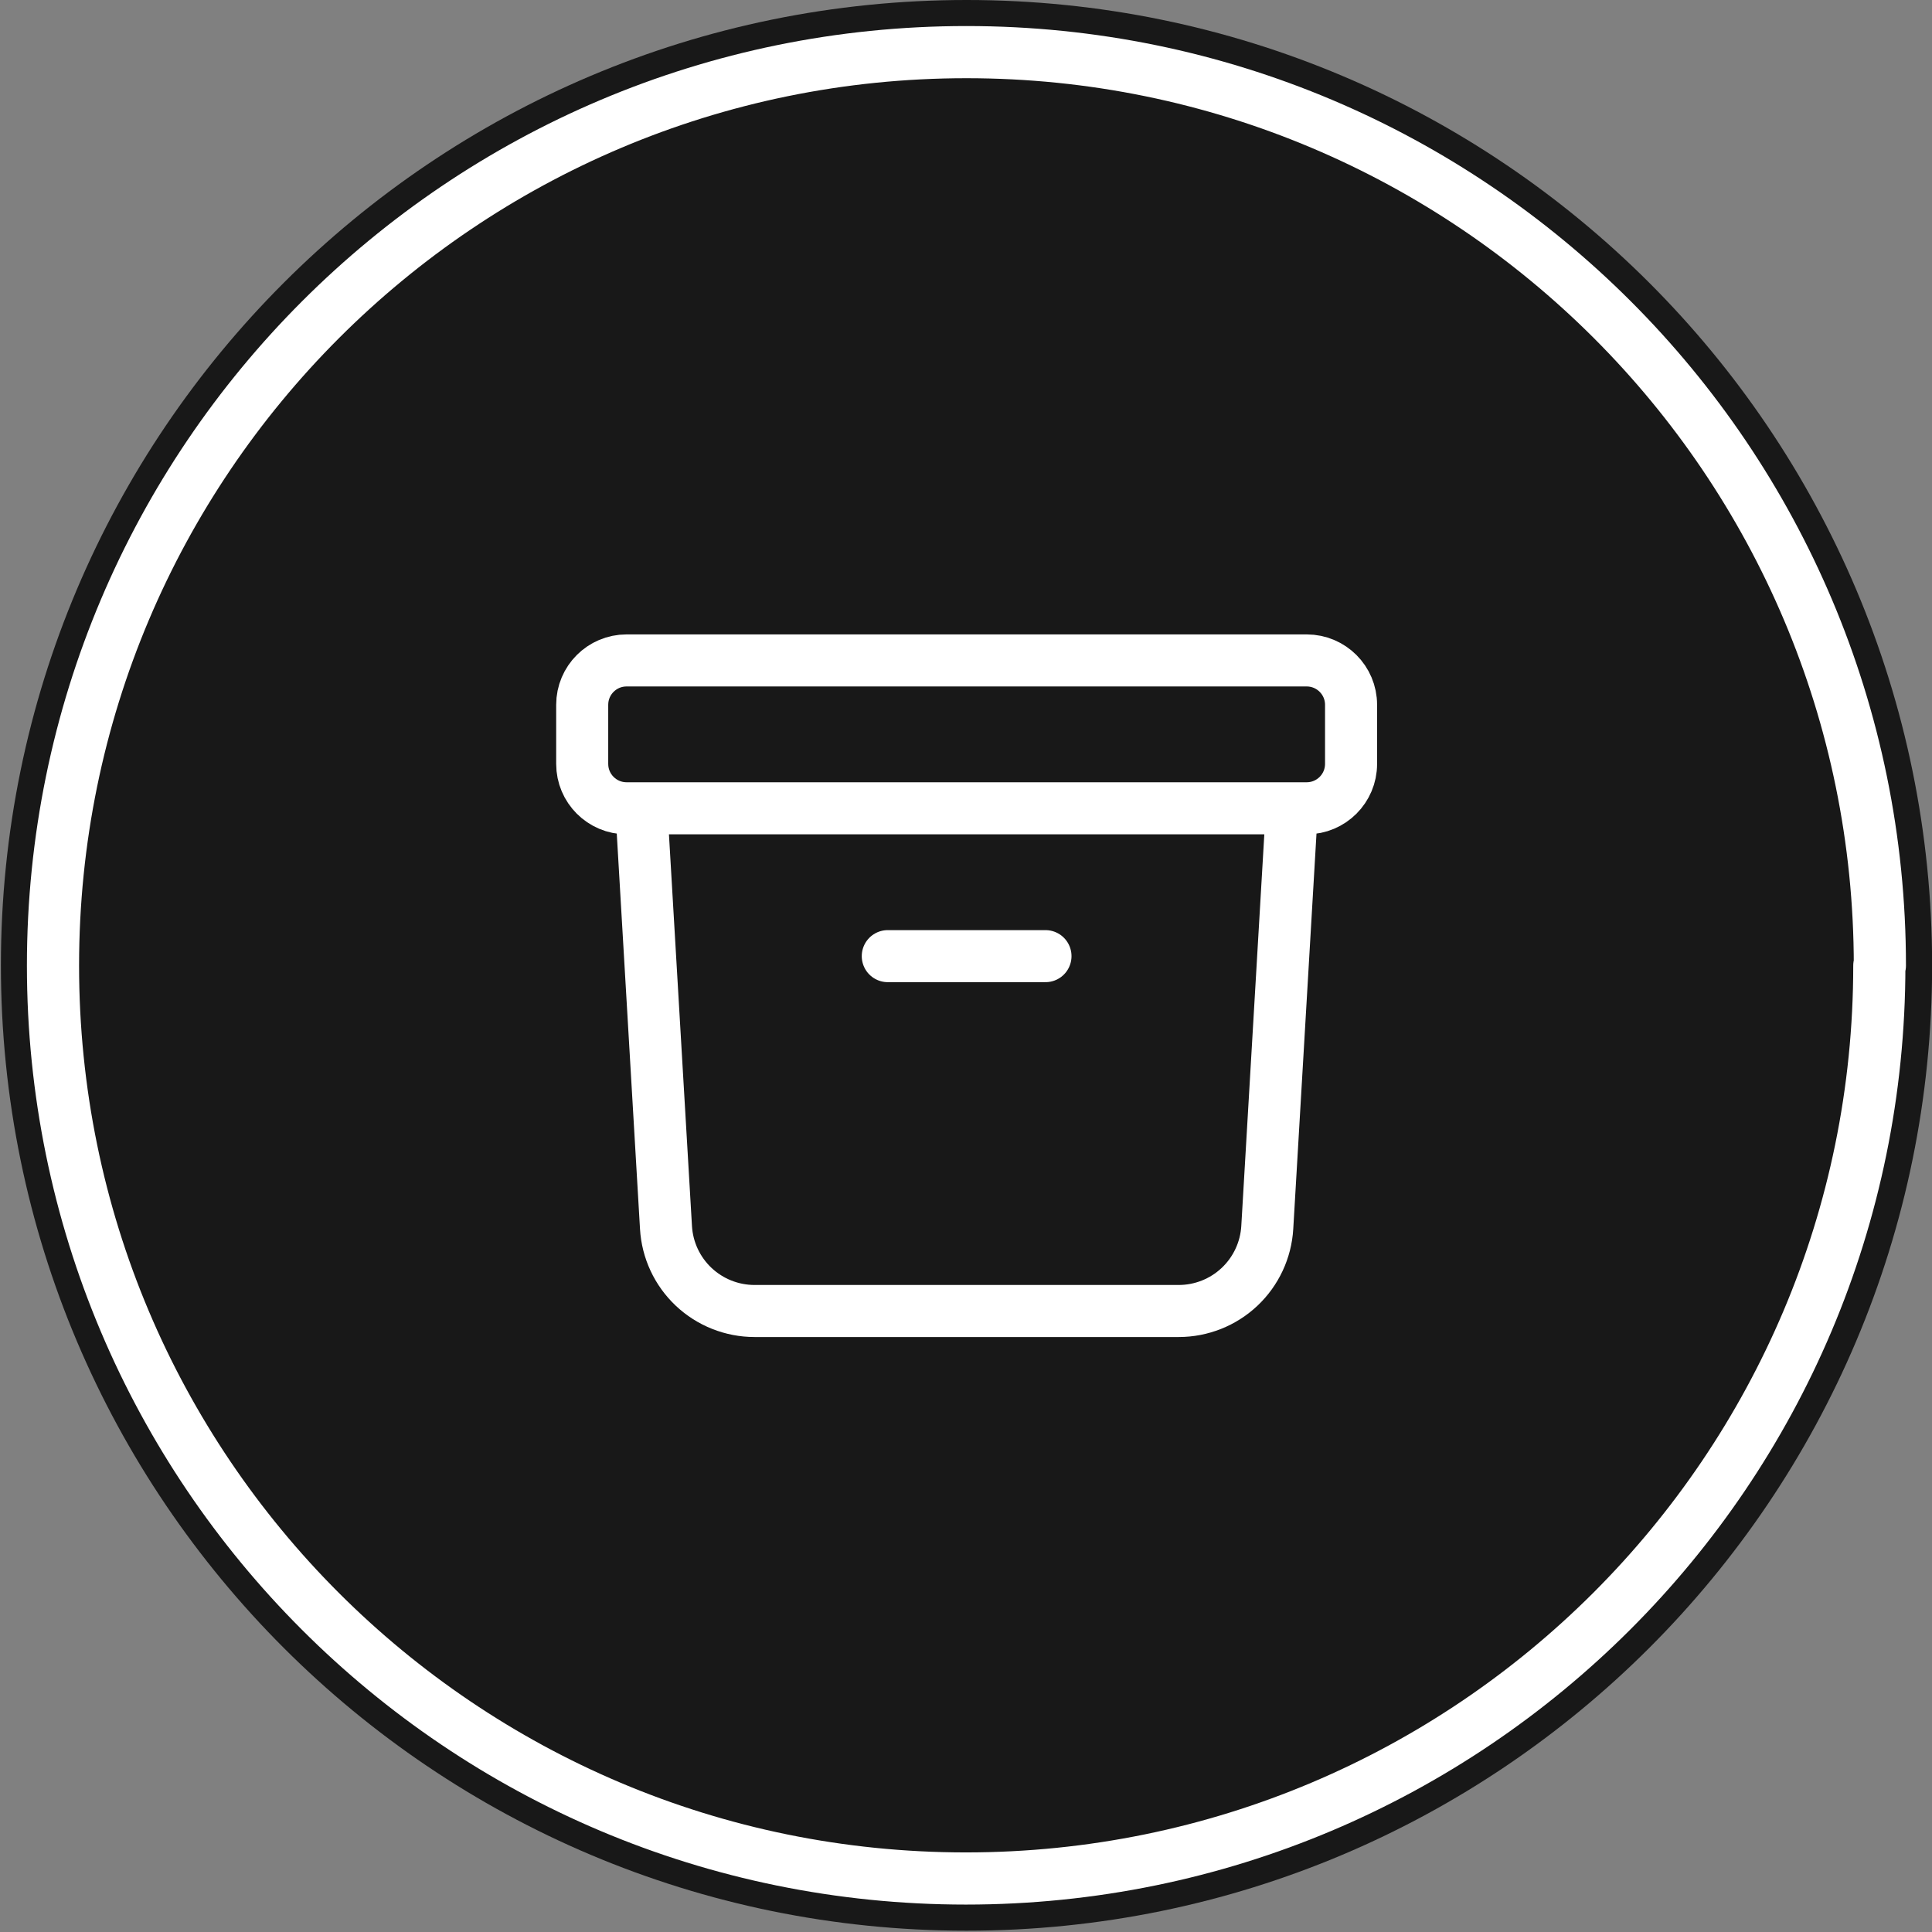 <svg width="49" height="49" viewBox="0 0 49 49" fill="none" xmlns="http://www.w3.org/2000/svg">
<rect x="0" y="0" width="49" height="49" fill="#808080" stroke="none"/>
<g clip-path="url(#clip0_1446_18066)">
<path d="M0.023 24.483C0.023 10.962 10.992 0 24.513 0C38.035 0 49.003 10.962 49.003 24.483C49.003 38.005 38.035 48.967 24.513 48.967C10.992 48.967 0.023 38.005 0.023 24.483Z" fill="#181818"/>
<path d="M24.497 47.643C37.291 47.643 47.664 37.283 47.664 24.489H47.678C47.678 11.695 37.305 1.322 24.511 1.322C11.717 1.322 1.344 11.695 1.344 24.489C1.344 37.283 11.703 47.643 24.497 47.643Z" stroke="white" stroke-width="1.323" stroke-linecap="round" stroke-linejoin="round"/>
<path d="M32.766 20.5L32.141 31.132C32.107 31.705 31.855 32.244 31.438 32.637C31.02 33.031 30.468 33.25 29.894 33.25H19.138C18.564 33.25 18.011 33.031 17.593 32.637C17.176 32.244 16.924 31.705 16.891 31.132L16.266 20.5M22.516 24.25H26.516M15.891 20.5H33.141C33.762 20.5 34.266 19.996 34.266 19.375V17.875C34.266 17.254 33.762 16.75 33.141 16.75H15.891C15.27 16.75 14.766 17.254 14.766 17.875V19.375C14.766 19.996 15.27 20.5 15.891 20.5Z" stroke="white" stroke-width="1.32" stroke-linecap="round" stroke-linejoin="round"/>
</g>
<defs>
<clipPath id="clip0_1446_18066">
<path d="M0.023 24.483C0.023 10.962 10.992 0 24.513 0C38.035 0 49.003 10.962 49.003 24.483C49.003 38.005 38.035 48.967 24.513 48.967C10.992 48.967 0.023 38.005 0.023 24.483Z" fill="white"/>
</clipPath>
</defs>
</svg>
